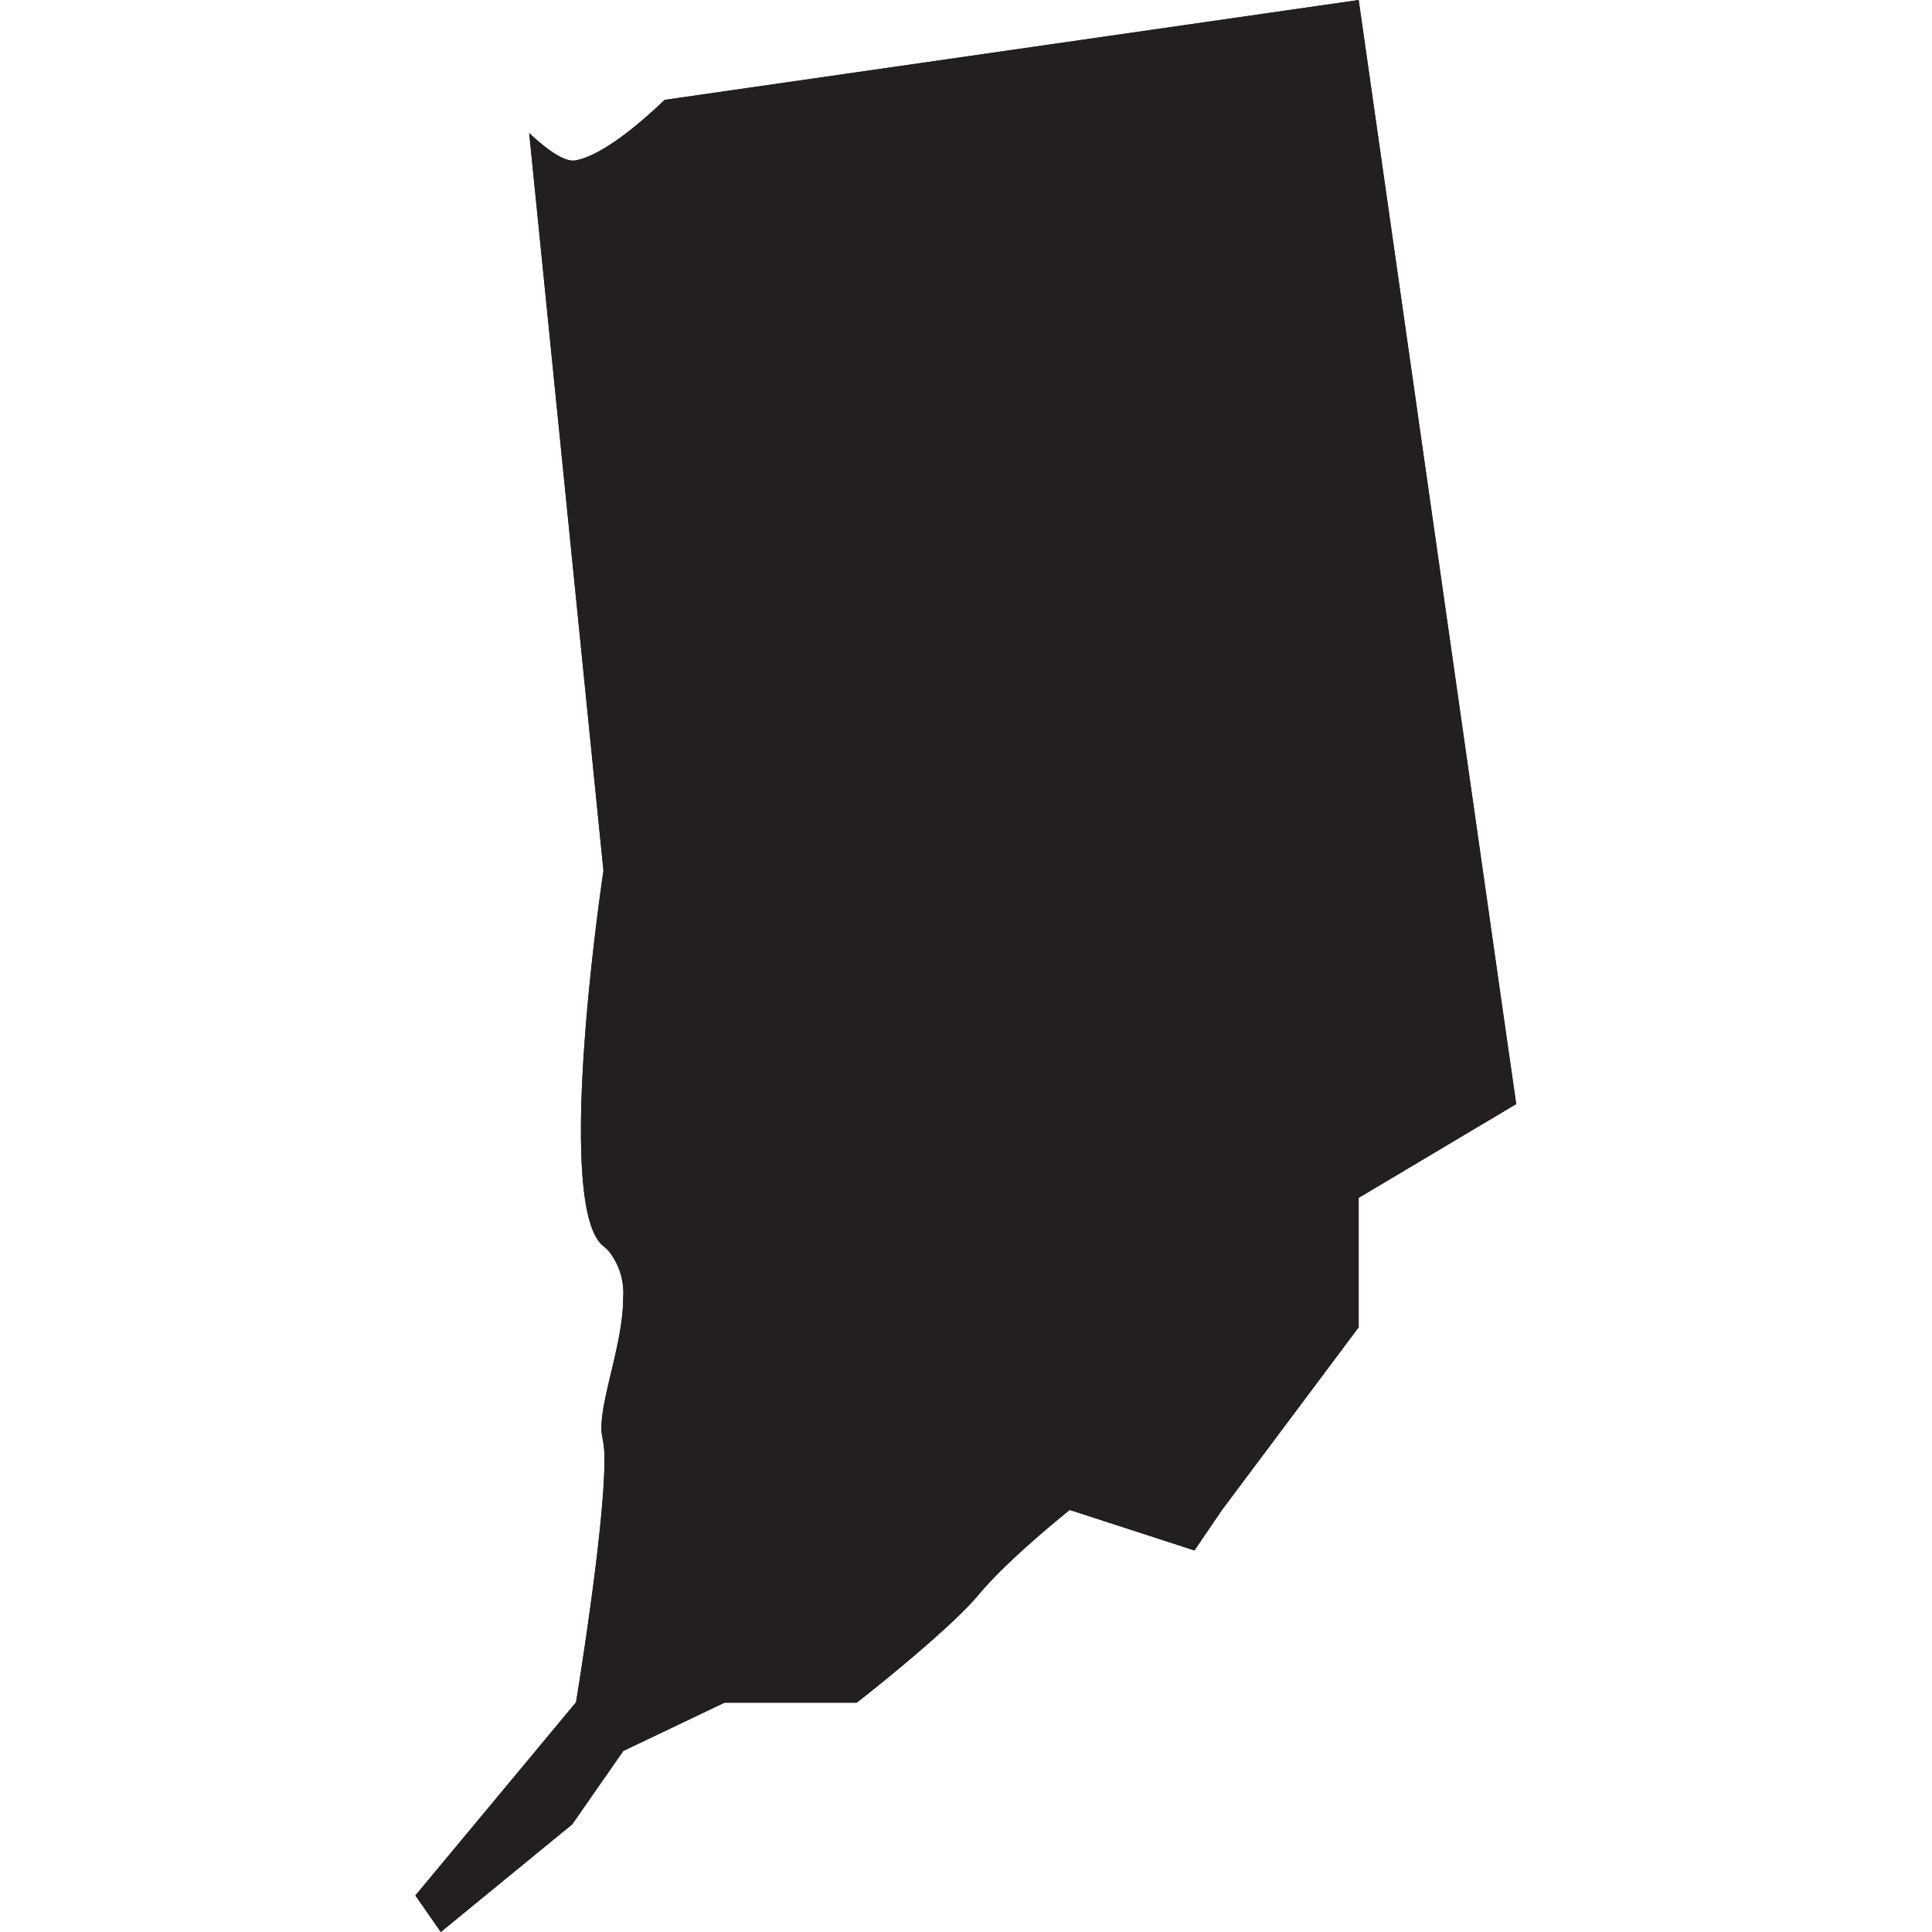 <svg xmlns="http://www.w3.org/2000/svg" viewBox="0 0 200 200"><defs><style>.cls-1{fill:none;}.cls-2{fill:#231f20;}</style></defs><g id="Layer_2" data-name="Layer 2"><g id="Layer_52" data-name="Layer 52"><rect class="cls-1" width="200" height="200"/></g><g id="IN"><path class="cls-2" d="M155.9,106.93l1.06,7.36L140.65,124v13.4L126.5,156.31l-2.85,4.19-12.91-4.19s-6.3,5-9.45,8.79-12.6,11.16-12.6,11.16H75l-10.48,5-5.28,7.59L45.63,200,43,196.22l16.63-20s2.94-17.82,2.94-25a10.29,10.29,0,0,0-.19-2.3,4.81,4.81,0,0,1-.12-1.12c0-3.27,2.25-8.9,2.25-13.42A7,7,0,0,0,63,129.49a5.37,5.37,0,0,0-.55-.5,2.2,2.2,0,0,1-.31-.3c-1.5-1.7-2-6.24-2-11.64,0-11.5,2.33-26.91,2.33-26.91L54.78,13.77c2,1.88,3.7,3,4.76,2.84,2.52-.43,6.18-3.31,9.26-6.27L140.65,0Z"/><path class="cls-2" d="M155.9,106.93l1.06,7.36L140.65,124v13.4L126.5,156.31l-2.85,4.19-12.91-4.19s-6.3,5-9.45,8.79-12.6,11.16-12.6,11.16H75l-10.48,5-5.28,7.59L45.63,200,43,196.22l16.63-20s2.94-17.82,2.94-25a10.29,10.29,0,0,0-.19-2.3,4.81,4.81,0,0,1-.12-1.12c0-3.27,2.25-8.9,2.25-13.42A7,7,0,0,0,63,129.49a5.37,5.37,0,0,0-.55-.5,2.2,2.2,0,0,1-.31-.3c-1.5-1.7-2-6.24-2-11.64,0-11.5,2.33-26.91,2.33-26.91L54.78,13.77c2,1.88,3.7,3,4.76,2.84,2.52-.43,6.18-3.31,9.26-6.27L140.65,0Z"/></g></g></svg>